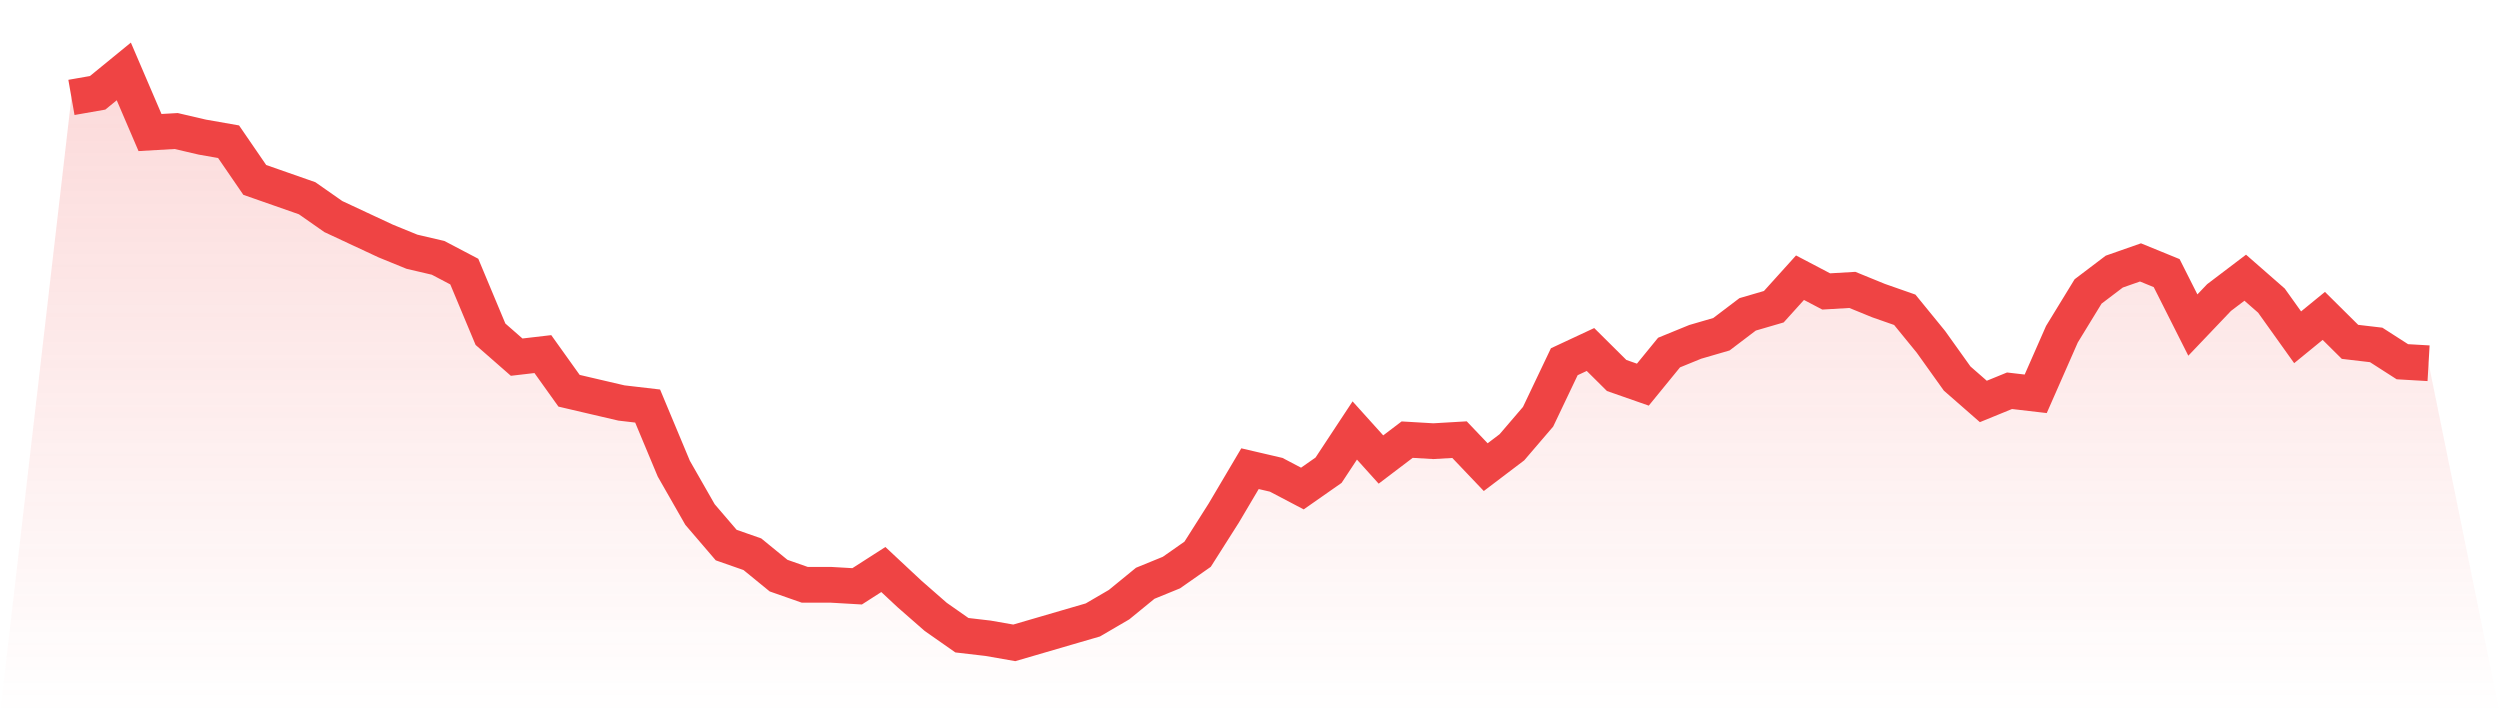 <svg viewBox="0 0 140 40" xmlns="http://www.w3.org/2000/svg">
<defs>
<linearGradient id="gradient" x1="0" x2="0" y1="0" y2="1">
<stop offset="0%" stop-color="#ef4444" stop-opacity="0.2"/>
<stop offset="100%" stop-color="#ef4444" stop-opacity="0"/>
</linearGradient>
</defs>
<path d="M4,5.455 L4,5.455 L5.467,5.198 L6.933,4 L8.4,7.422 L9.867,7.337 L11.333,7.679 L12.8,7.936 L14.267,10.075 L15.733,10.588 L17.2,11.102 L18.667,12.128 L20.133,12.813 L21.6,13.497 L23.067,14.096 L24.533,14.439 L26,15.209 L27.467,18.717 L28.933,20 L30.4,19.829 L31.867,21.882 L33.333,22.225 L34.8,22.567 L36.267,22.738 L37.733,26.246 L39.2,28.813 L40.667,30.524 L42.133,31.037 L43.6,32.235 L45.067,32.749 L46.533,32.749 L48,32.834 L49.467,31.893 L50.933,33.262 L52.4,34.545 L53.867,35.572 L55.333,35.743 L56.8,36 L58.267,35.572 L59.733,35.144 L61.2,34.717 L62.667,33.861 L64.133,32.663 L65.6,32.064 L67.067,31.037 L68.533,28.727 L70,26.246 L71.467,26.588 L72.933,27.358 L74.4,26.332 L75.867,24.107 L77.333,25.733 L78.8,24.62 L80.267,24.706 L81.733,24.62 L83.2,26.16 L84.667,25.048 L86.133,23.337 L87.6,20.257 L89.067,19.572 L90.533,21.027 L92,21.54 L93.467,19.743 L94.933,19.144 L96.4,18.717 L97.867,17.604 L99.333,17.176 L100.8,15.551 L102.267,16.321 L103.733,16.235 L105.2,16.834 L106.667,17.348 L108.133,19.144 L109.6,21.198 L111.067,22.481 L112.533,21.882 L114,22.053 L115.467,18.717 L116.933,16.321 L118.4,15.209 L119.867,14.695 L121.333,15.294 L122.8,18.203 L124.267,16.663 L125.733,15.551 L127.2,16.834 L128.667,18.888 L130.133,17.69 L131.6,19.144 L133.067,19.316 L134.533,20.257 L136,20.342 L140,40 L0,40 z" fill="url(#gradient)"/>
<path d="M4,5.455 L4,5.455 L5.467,5.198 L6.933,4 L8.4,7.422 L9.867,7.337 L11.333,7.679 L12.8,7.936 L14.267,10.075 L15.733,10.588 L17.2,11.102 L18.667,12.128 L20.133,12.813 L21.6,13.497 L23.067,14.096 L24.533,14.439 L26,15.209 L27.467,18.717 L28.933,20 L30.4,19.829 L31.867,21.882 L33.333,22.225 L34.8,22.567 L36.267,22.738 L37.733,26.246 L39.2,28.813 L40.667,30.524 L42.133,31.037 L43.6,32.235 L45.067,32.749 L46.533,32.749 L48,32.834 L49.467,31.893 L50.933,33.262 L52.4,34.545 L53.867,35.572 L55.333,35.743 L56.8,36 L58.267,35.572 L59.733,35.144 L61.2,34.717 L62.667,33.861 L64.133,32.663 L65.6,32.064 L67.067,31.037 L68.533,28.727 L70,26.246 L71.467,26.588 L72.933,27.358 L74.4,26.332 L75.867,24.107 L77.333,25.733 L78.8,24.62 L80.267,24.706 L81.733,24.62 L83.2,26.16 L84.667,25.048 L86.133,23.337 L87.6,20.257 L89.067,19.572 L90.533,21.027 L92,21.54 L93.467,19.743 L94.933,19.144 L96.4,18.717 L97.867,17.604 L99.333,17.176 L100.8,15.551 L102.267,16.321 L103.733,16.235 L105.2,16.834 L106.667,17.348 L108.133,19.144 L109.6,21.198 L111.067,22.481 L112.533,21.882 L114,22.053 L115.467,18.717 L116.933,16.321 L118.4,15.209 L119.867,14.695 L121.333,15.294 L122.8,18.203 L124.267,16.663 L125.733,15.551 L127.2,16.834 L128.667,18.888 L130.133,17.69 L131.6,19.144 L133.067,19.316 L134.533,20.257 L136,20.342" fill="none" stroke="#ef4444" stroke-width="2"/>
</svg>